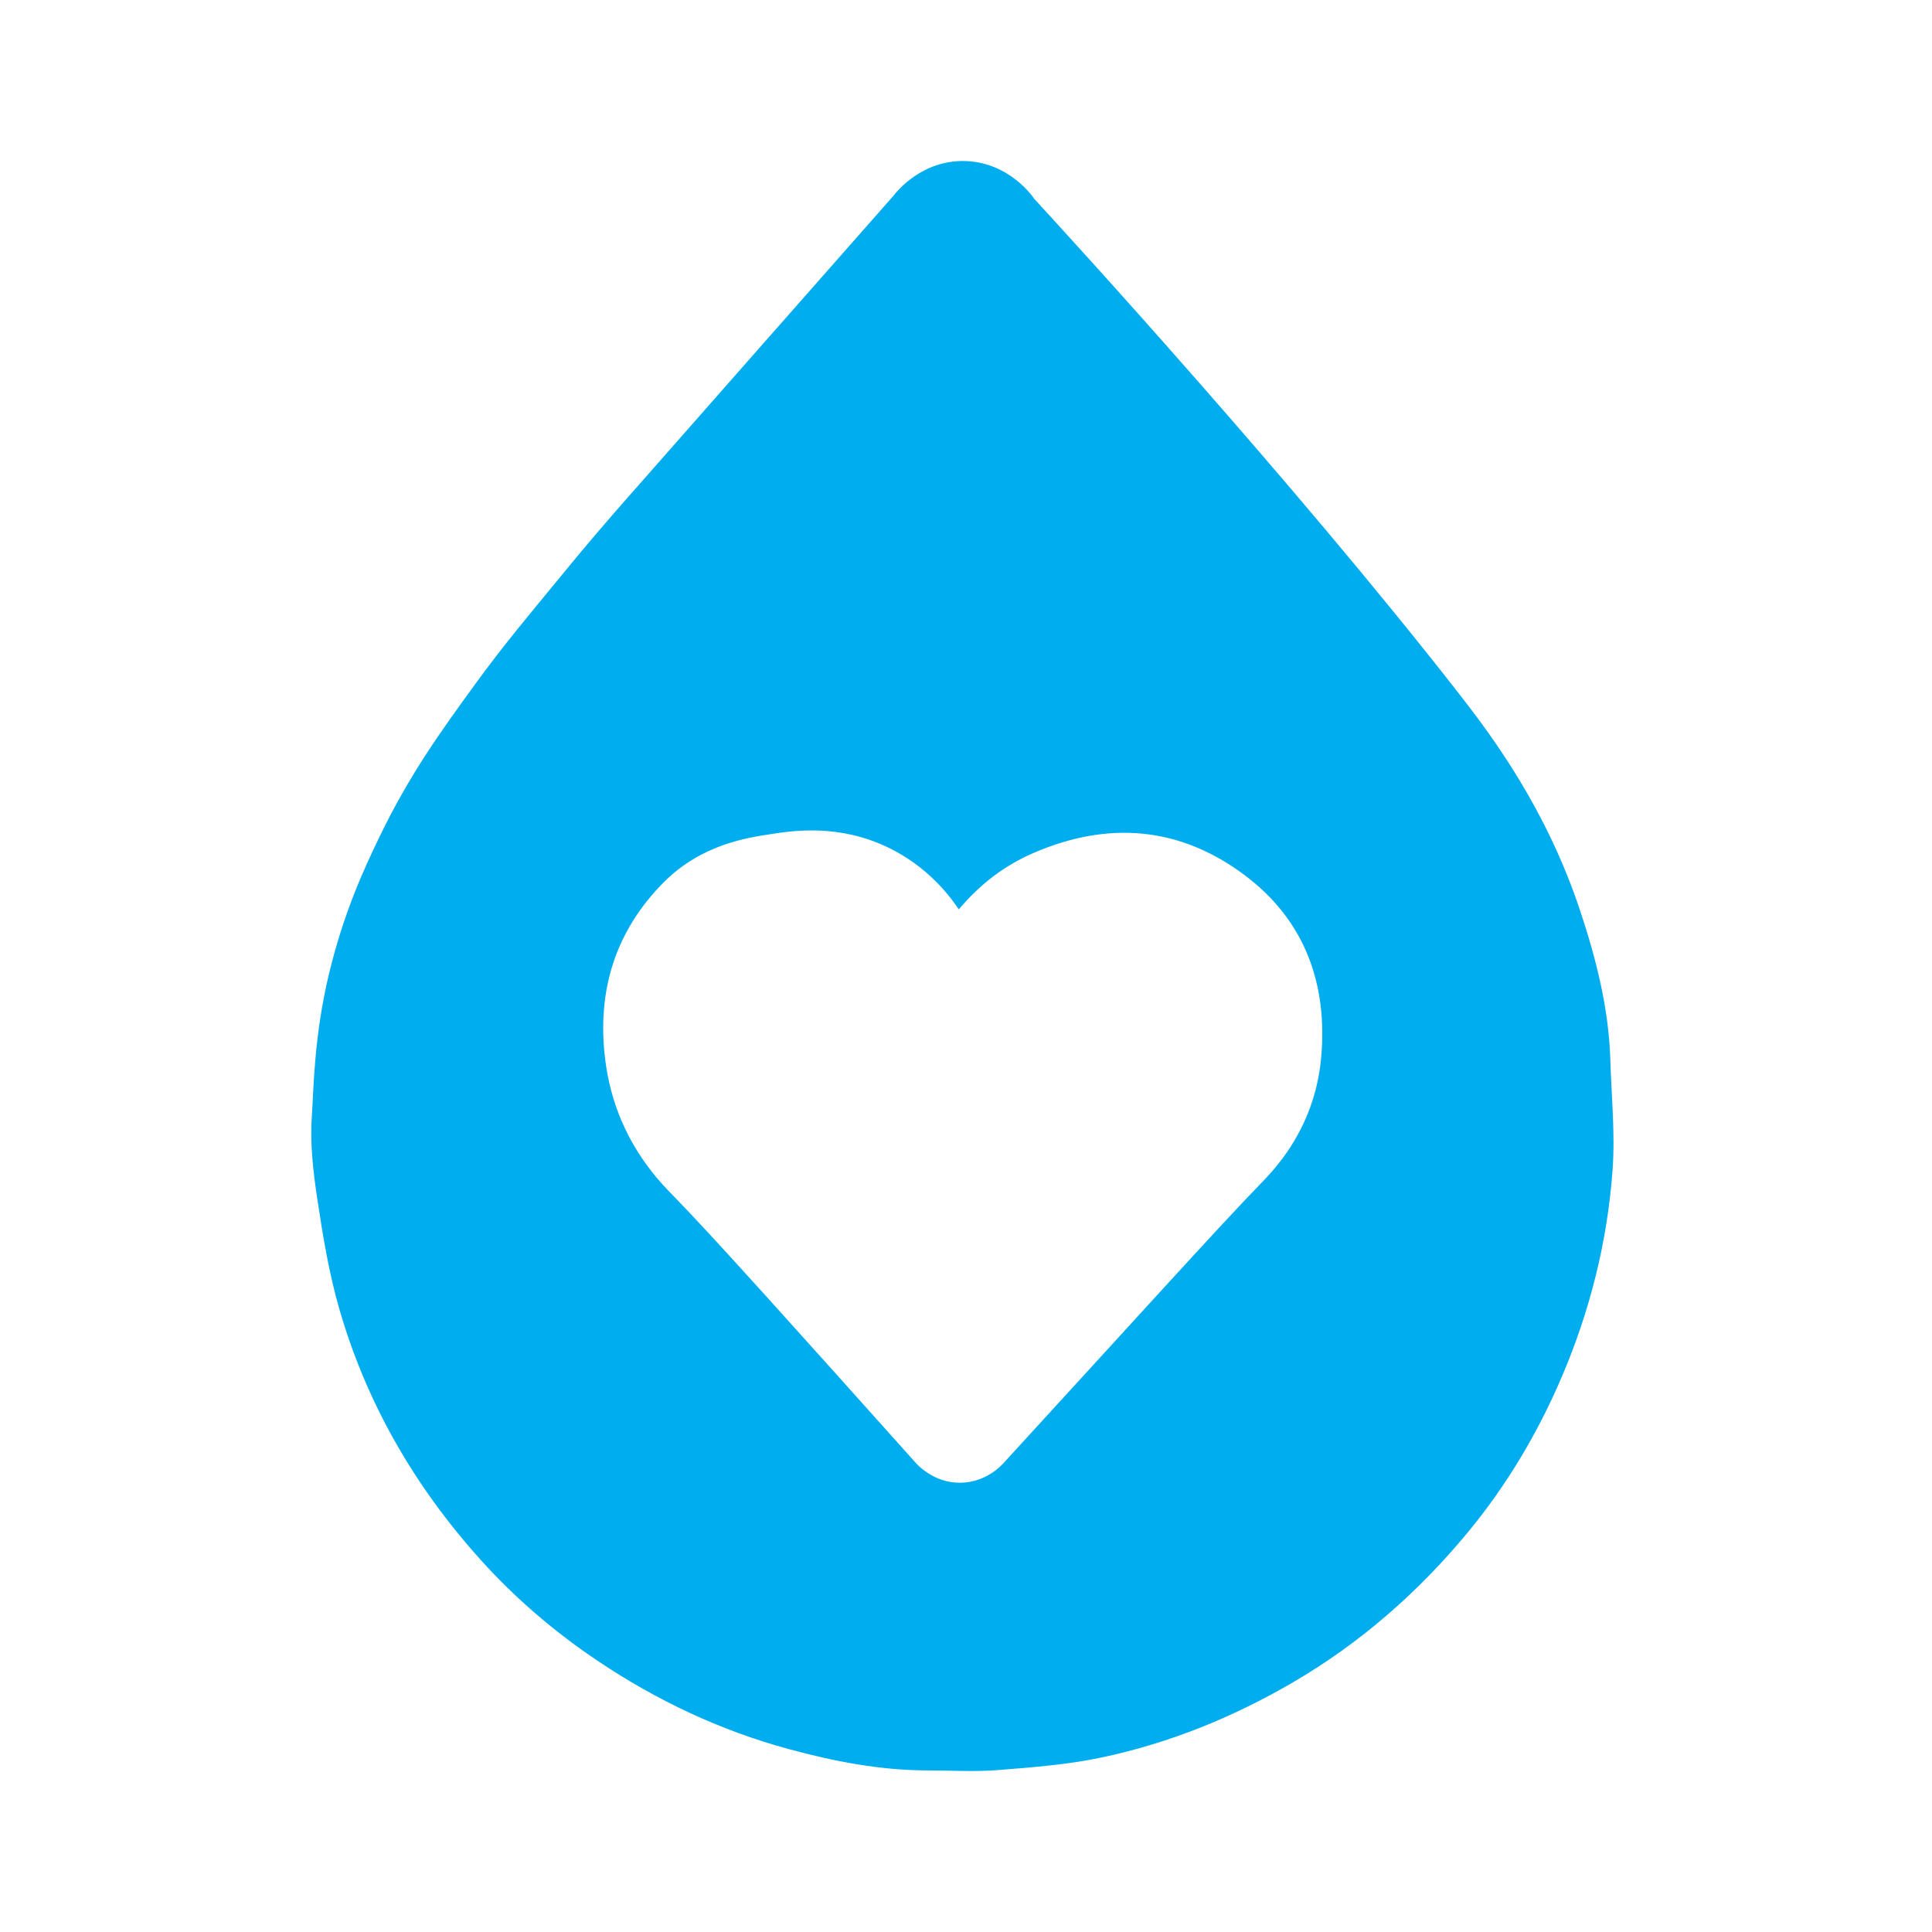 <svg width="180" height="180" viewBox="0 0 180 180" fill="none" xmlns="http://www.w3.org/2000/svg">
<rect width="180" height="180" fill="white"/>
<path d="M96.367 18.535C99.244 21.661 120.413 44.74 135.916 64.609C139.145 68.744 144.108 75.458 147.238 84.905C148.716 89.366 149.881 93.944 150.028 98.695C150.134 102.132 150.485 105.587 150.24 109C149.752 115.699 148.13 122.163 145.473 128.363C143.216 133.621 140.309 138.487 136.669 142.868C132.079 148.391 126.734 153.078 120.497 156.719C114.872 160.004 108.906 162.427 102.548 163.758C99.41 164.415 96.174 164.661 92.965 164.914C90.818 165.085 88.644 164.948 86.482 164.948C82.036 164.945 77.708 164.109 73.447 162.949C67.081 161.214 61.184 158.428 55.699 154.749C51.658 152.039 47.983 148.89 44.744 145.287C38.631 138.483 34.125 130.707 31.596 121.895C30.643 118.576 30.076 115.128 29.562 111.703C29.18 109.167 28.874 106.555 29.052 104.014C29.23 101.508 29.23 96.601 30.677 90.621C32.076 84.856 34.008 80.773 35.278 78.127C38.124 72.2 41.054 68.166 44.294 63.709C46.967 60.031 49.322 57.256 52.781 53.041C55.933 49.2 58.421 46.422 59.434 45.269C65.278 38.631 73.402 29.395 83.269 18.206C83.488 17.915 85.873 14.875 89.956 15.004C93.974 15.14 96.152 18.217 96.367 18.535ZM89.506 138.143C91.929 138.101 93.381 136.457 93.596 136.203C105.183 123.562 113.654 114.183 117.34 110.395C118.319 109.39 120.678 107.008 122.073 103.149C122.602 101.682 122.946 100.139 123.09 98.522C123.702 91.721 121.597 85.782 116.013 81.575C109.935 76.993 103.247 76.46 96.288 79.469C93.645 80.611 91.373 82.308 89.328 84.724C88.394 83.332 86.342 80.701 82.766 78.97C78.226 76.77 74.018 77.367 71.822 77.711C69.803 78.025 65.399 78.603 61.812 82.228C57.328 86.761 55.601 92.292 56.379 98.665C56.629 100.71 57.139 102.616 57.895 104.396C59.475 108.112 61.766 110.418 62.643 111.314C66.458 115.219 74.426 124.133 85.189 136.147C85.378 136.373 86.928 138.184 89.506 138.143Z" fill="#00AEEF"/>
</svg>
